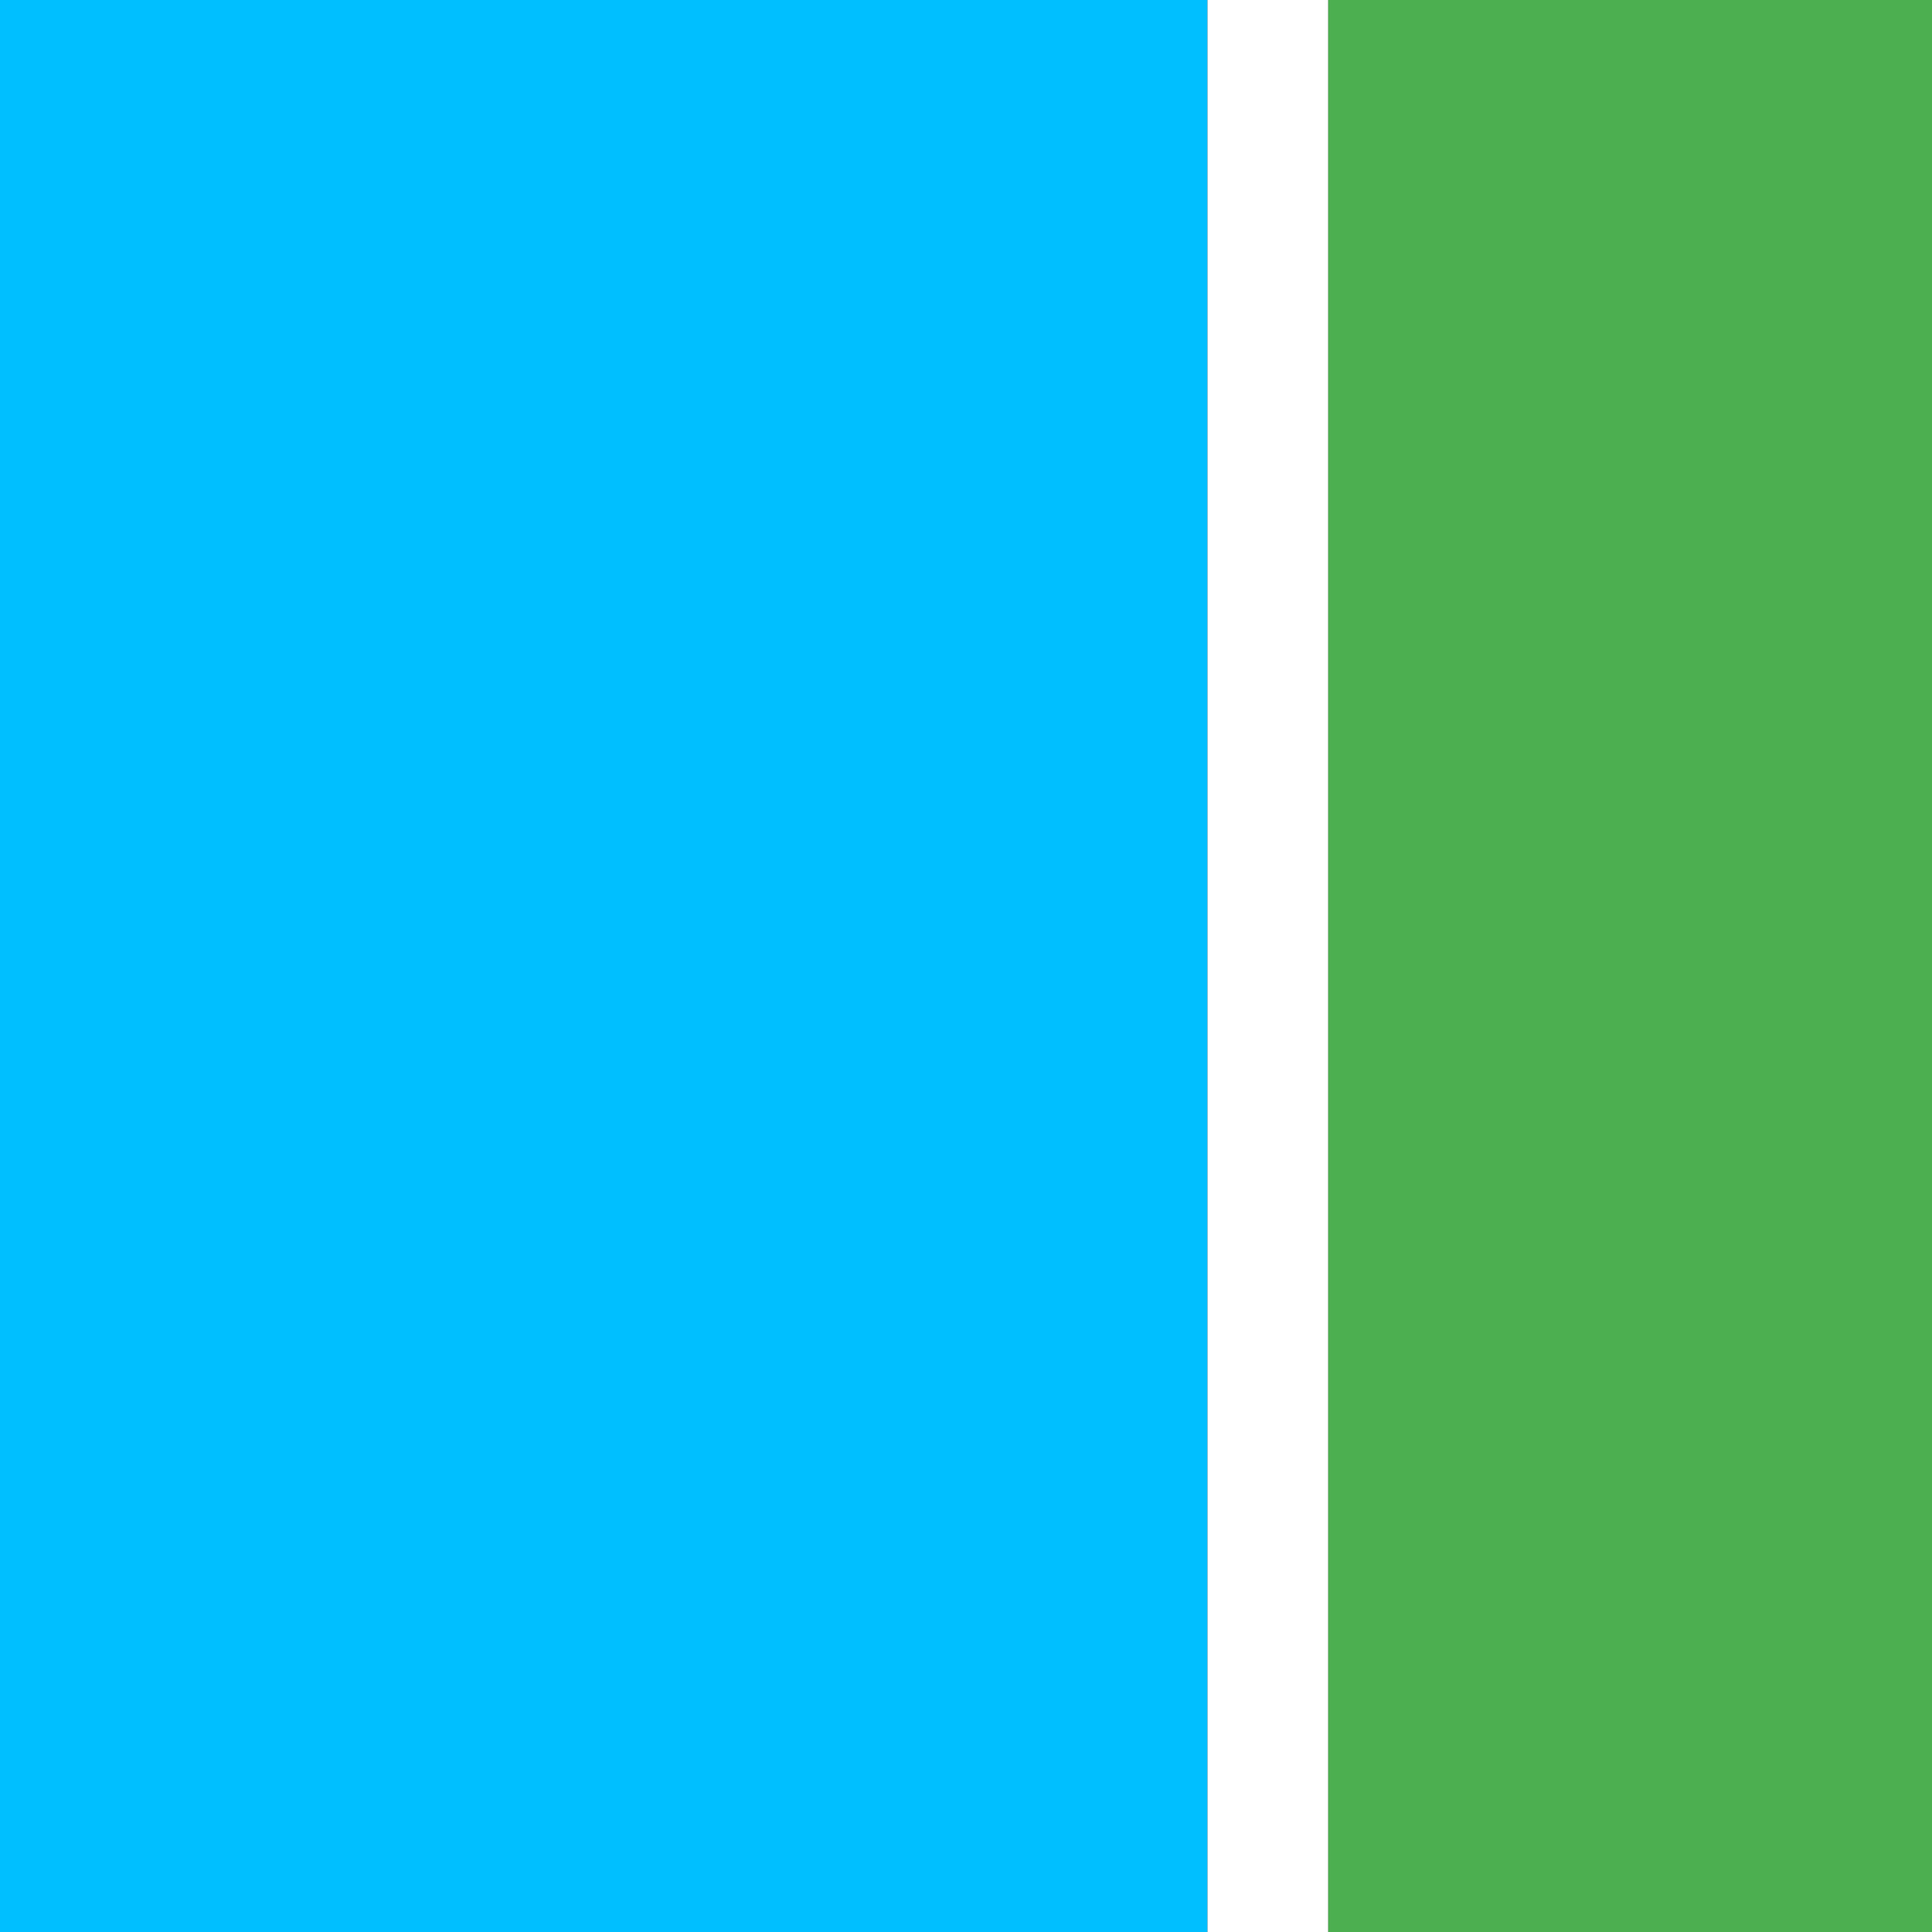 <svg xmlns="http://www.w3.org/2000/svg" version="1.1" xmlns:xlink="http://www.w3.org/1999/xlink" width="512" height="512"><rect width="100%" height="100%" fill="#333333" stroke="none"/><svg xmlns="http://www.w3.org/2000/svg" viewBox="0 0 512 512">
  <path fill="#00bfff" d="M0 0h320v512H0z"></path>
  <path fill="#fff" d="M352 0h-32v512h32z"></path>
  <path fill="#4caf50" d="M352 0h160v512H352z"></path>
</svg><style>@media (prefers-color-scheme: light) { :root { filter: none; } }
@media (prefers-color-scheme: dark) { :root { filter: none; } }
</style></svg>